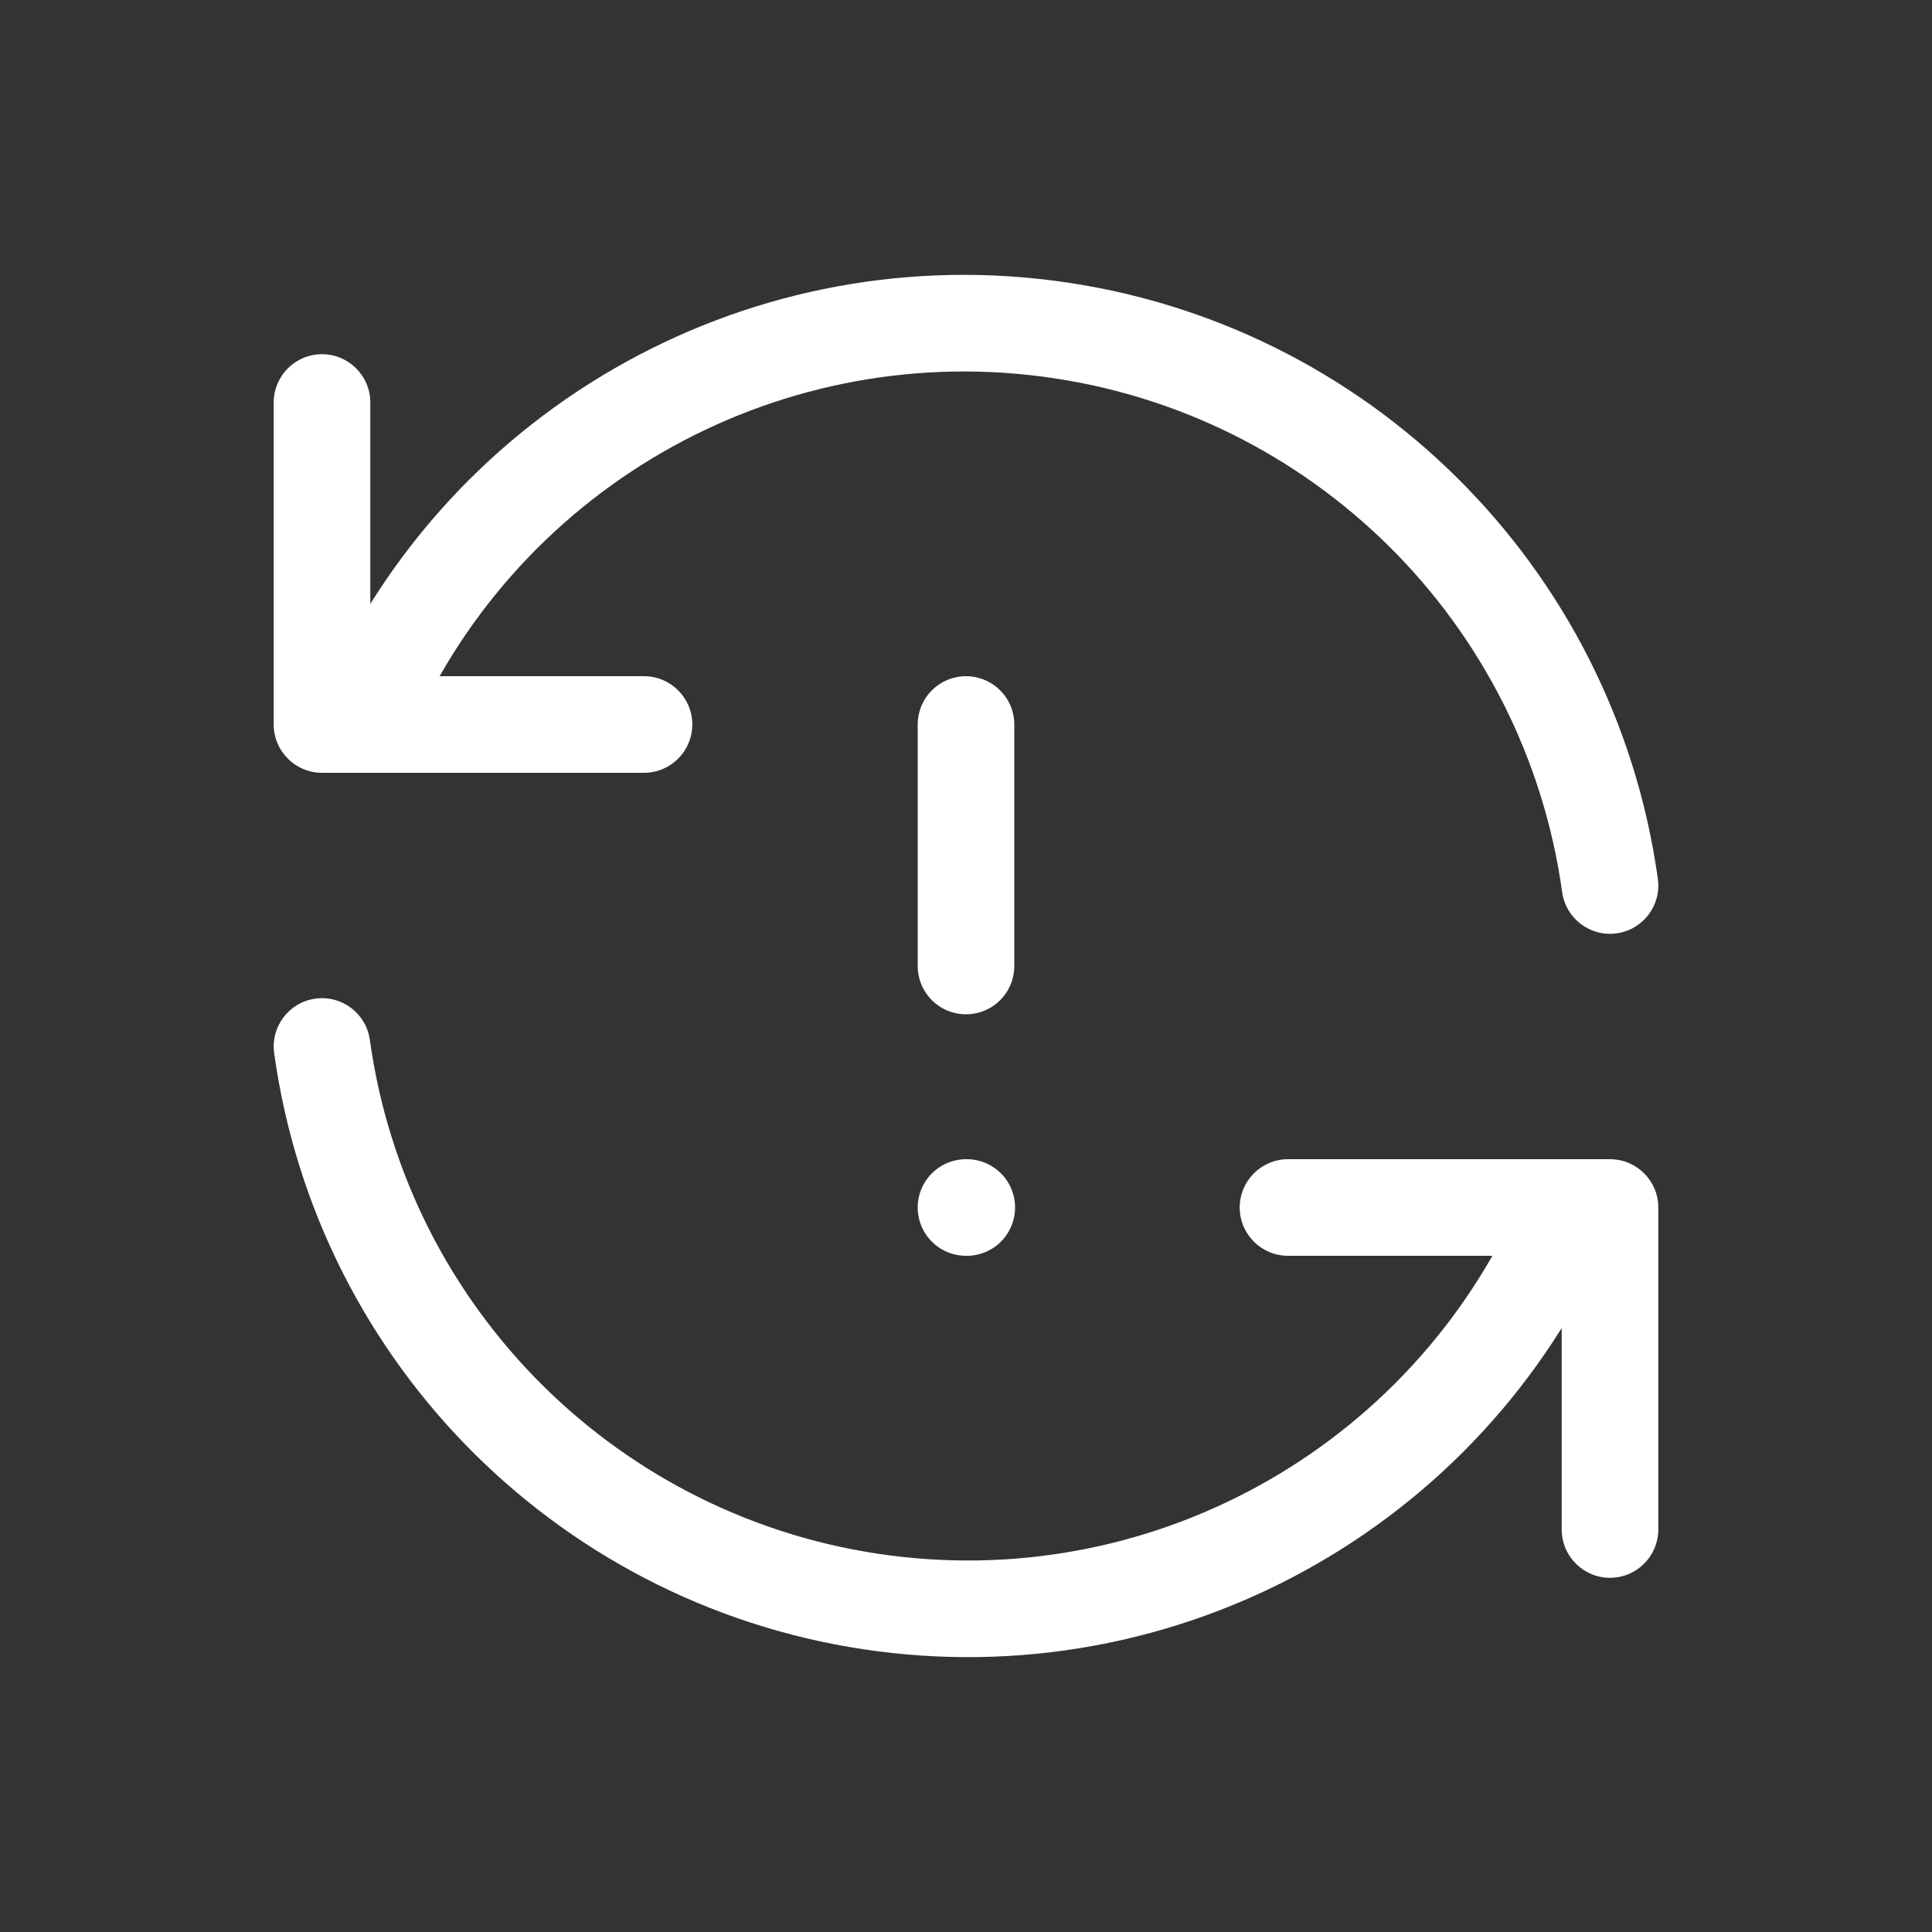 <svg width="30" height="30" viewBox="0 0 30 30" fill="none" xmlns="http://www.w3.org/2000/svg">
<rect x="0" y="0" width="30" height="30" fill="#333333" stroke="none"/>
<path d="M24.257 13.853C24.314 14.263 24.693 14.55 25.103 14.493C25.514 14.436 25.8 14.057 25.743 13.647L24.257 13.853ZM4.933 10.961C4.773 11.344 4.954 11.783 5.337 11.942C5.719 12.101 6.158 11.921 6.317 11.538L4.933 10.961ZM5.75 6.25C5.75 5.836 5.414 5.5 5 5.5C4.586 5.5 4.25 5.836 4.25 6.25H5.75ZM5 11.25H4.25C4.25 11.664 4.586 12 5 12V11.25ZM10 12C10.414 12 10.75 11.664 10.75 11.25C10.75 10.836 10.414 10.5 10 10.5V12ZM25.743 13.647C25.068 8.79 21.226 4.985 16.363 4.358L16.171 5.846C20.363 6.387 23.675 9.666 24.257 13.853L25.743 13.647ZM16.363 4.358C11.5 3.73 6.818 6.435 4.933 10.961L6.317 11.538C7.943 7.636 11.979 5.305 16.171 5.846L16.363 4.358ZM4.25 6.25V11.25H5.75V6.25H4.25ZM5 12H10V10.5H5V12Z" fill="white"/>
<path d="M5.743 16.147C5.686 15.736 5.307 15.45 4.897 15.507C4.486 15.564 4.2 15.943 4.257 16.353L5.743 16.147ZM25.067 19.038C25.227 18.656 25.046 18.217 24.663 18.058C24.281 17.898 23.842 18.079 23.683 18.462L25.067 19.038ZM24.25 23.75C24.25 24.164 24.586 24.5 25 24.5C25.414 24.5 25.75 24.164 25.75 23.75H24.25ZM25 18.75H25.75C25.75 18.336 25.414 18 25 18V18.75ZM20 18C19.586 18 19.25 18.336 19.25 18.75C19.25 19.164 19.586 19.5 20 19.5V18ZM4.257 16.353C4.932 21.21 8.774 25.014 13.637 25.642L13.829 24.154C9.637 23.613 6.325 20.334 5.743 16.147L4.257 16.353ZM13.637 25.642C18.5 26.269 23.182 23.565 25.067 19.038L23.683 18.462C22.057 22.364 18.021 24.695 13.829 24.154L13.637 25.642ZM25.75 23.75V18.75H24.25V23.75H25.75ZM25 18H20V19.5H25V18Z" fill="white"/>
<path d="M15 11.25V15" stroke="white" stroke-width="1.5" stroke-linecap="round" stroke-linejoin="round"/>
<path d="M15 18.75H15.012" stroke="white" stroke-width="1.5" stroke-linecap="round" stroke-linejoin="round"/>
</svg>
